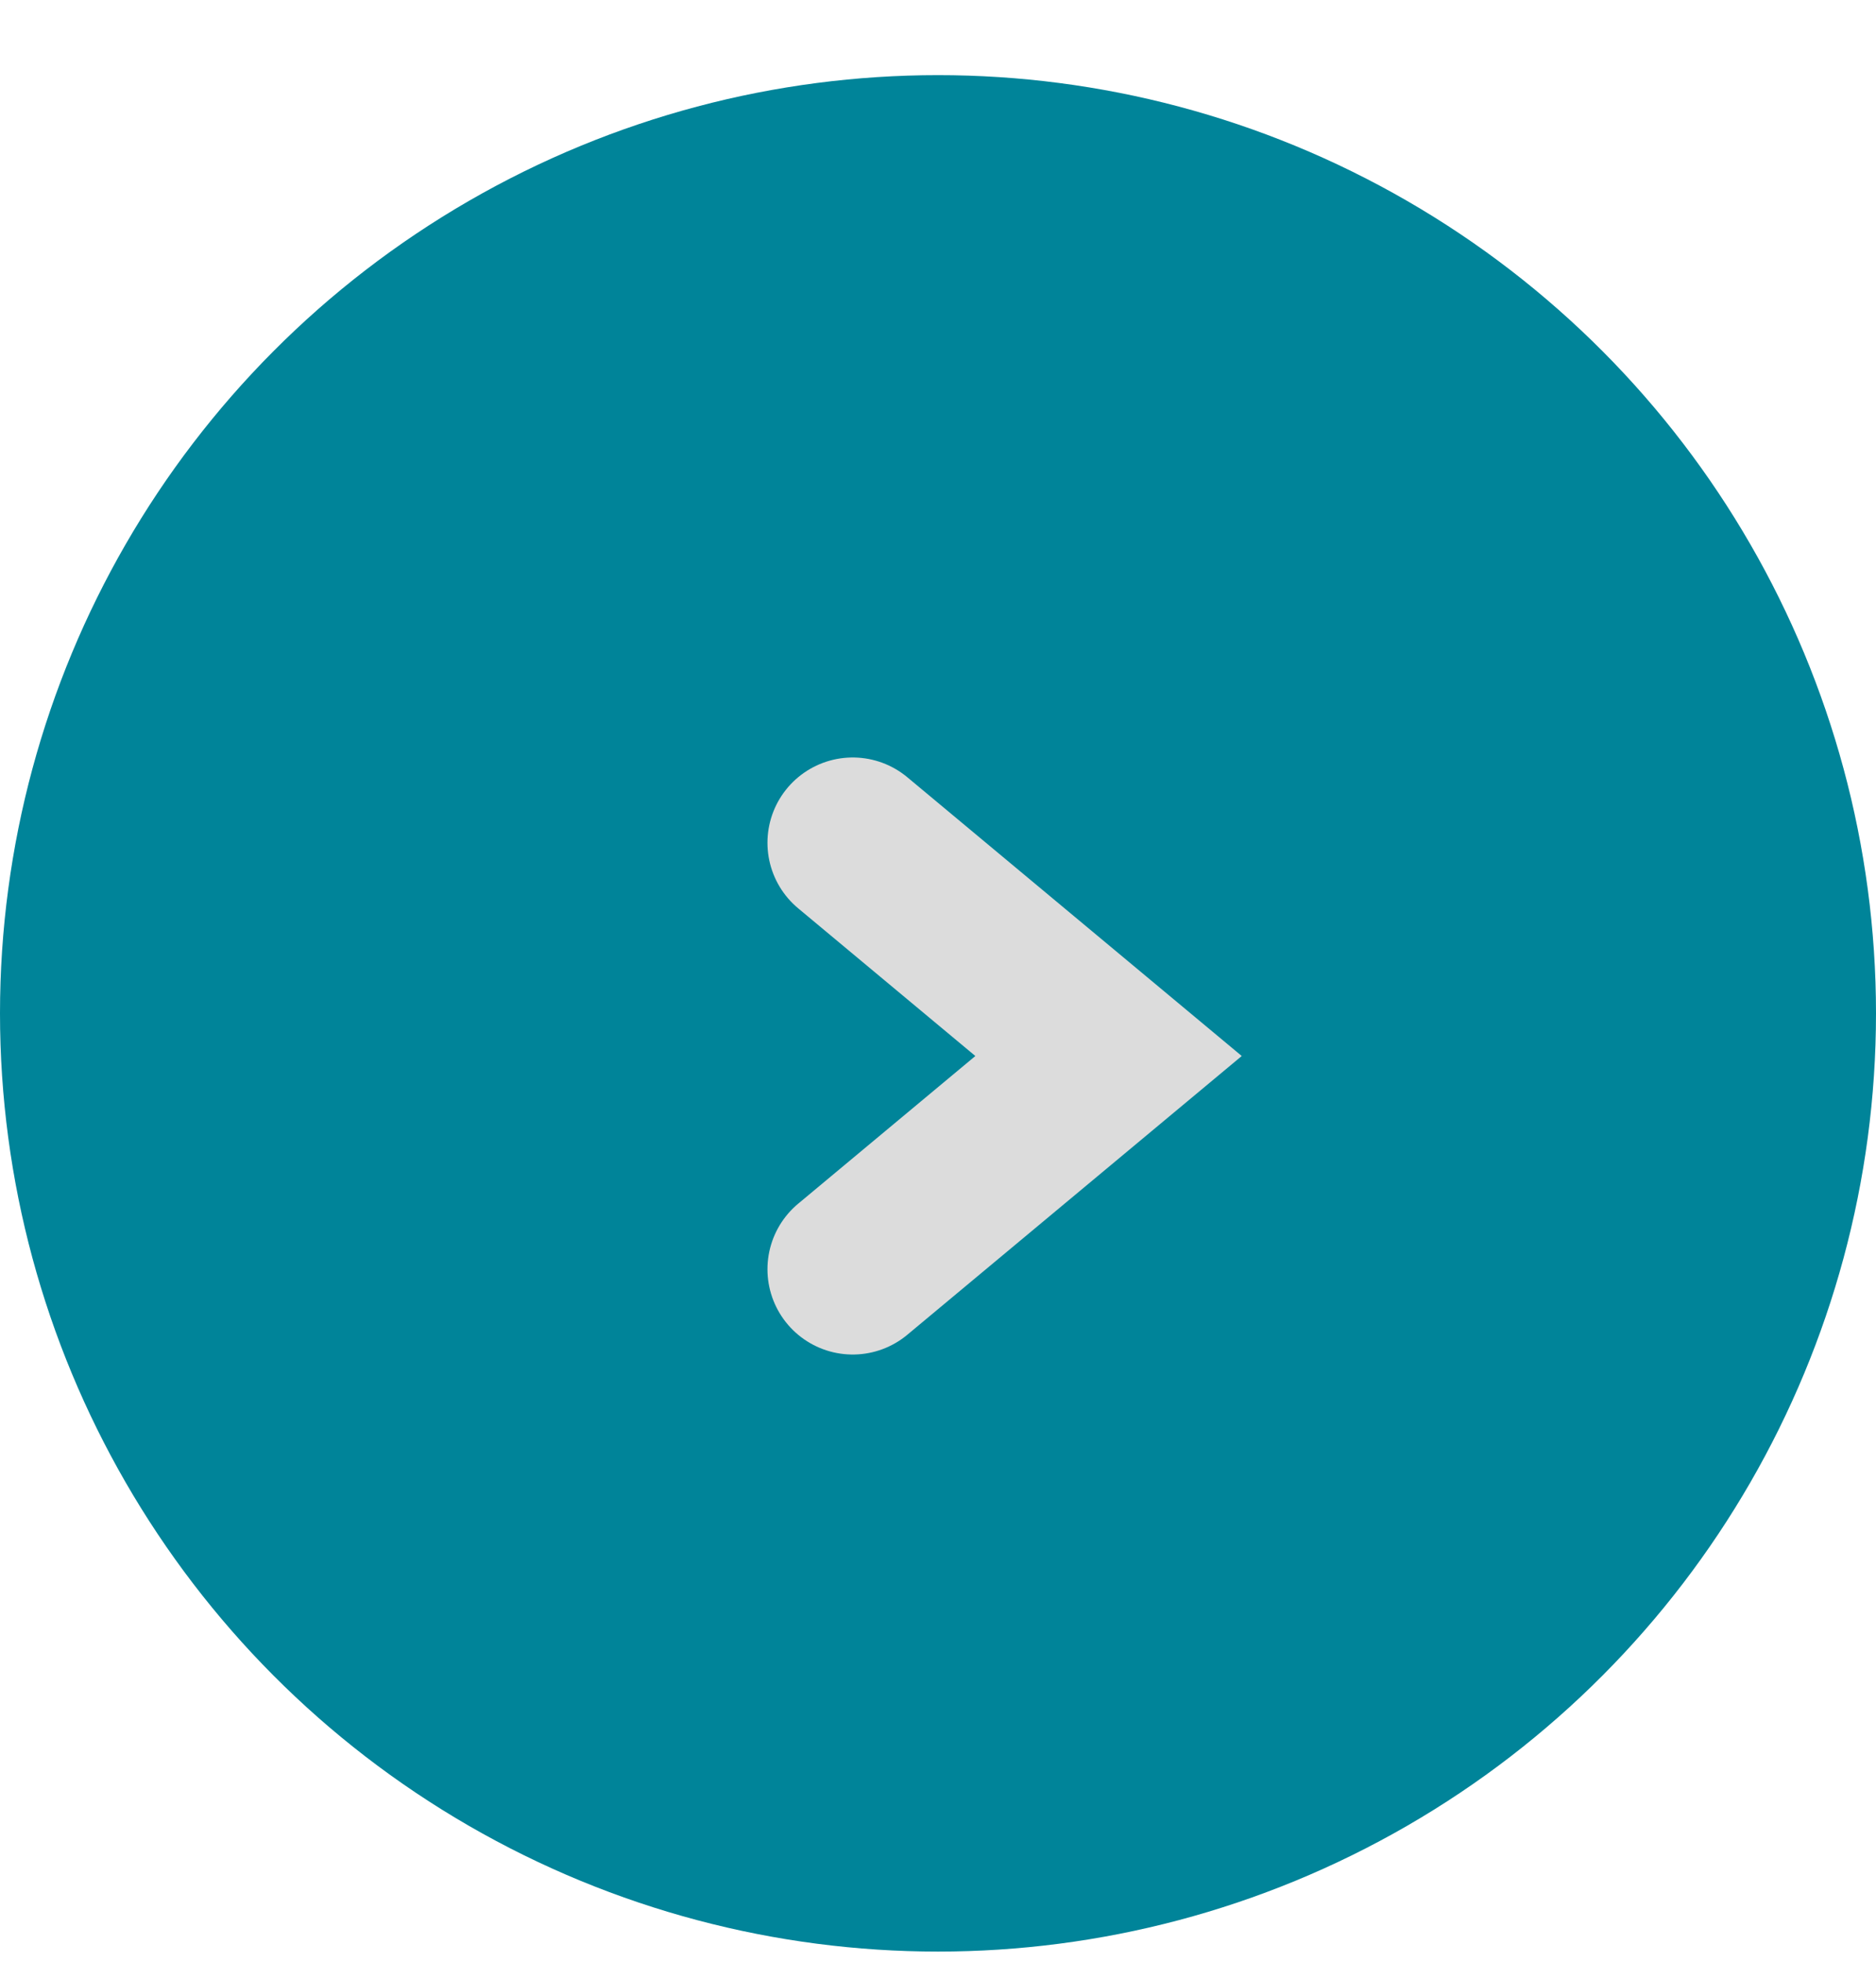 <svg width="22" height="23" viewBox="0 0 22 23" fill="none" xmlns="http://www.w3.org/2000/svg">
<circle cx="11" cy="11.881" r="11" fill="#008499"/>
<path d="M10 14.881L13 12.381L10 9.881" stroke="#DCDCDC" stroke-width="2" stroke-linecap="round"/>
</svg>
